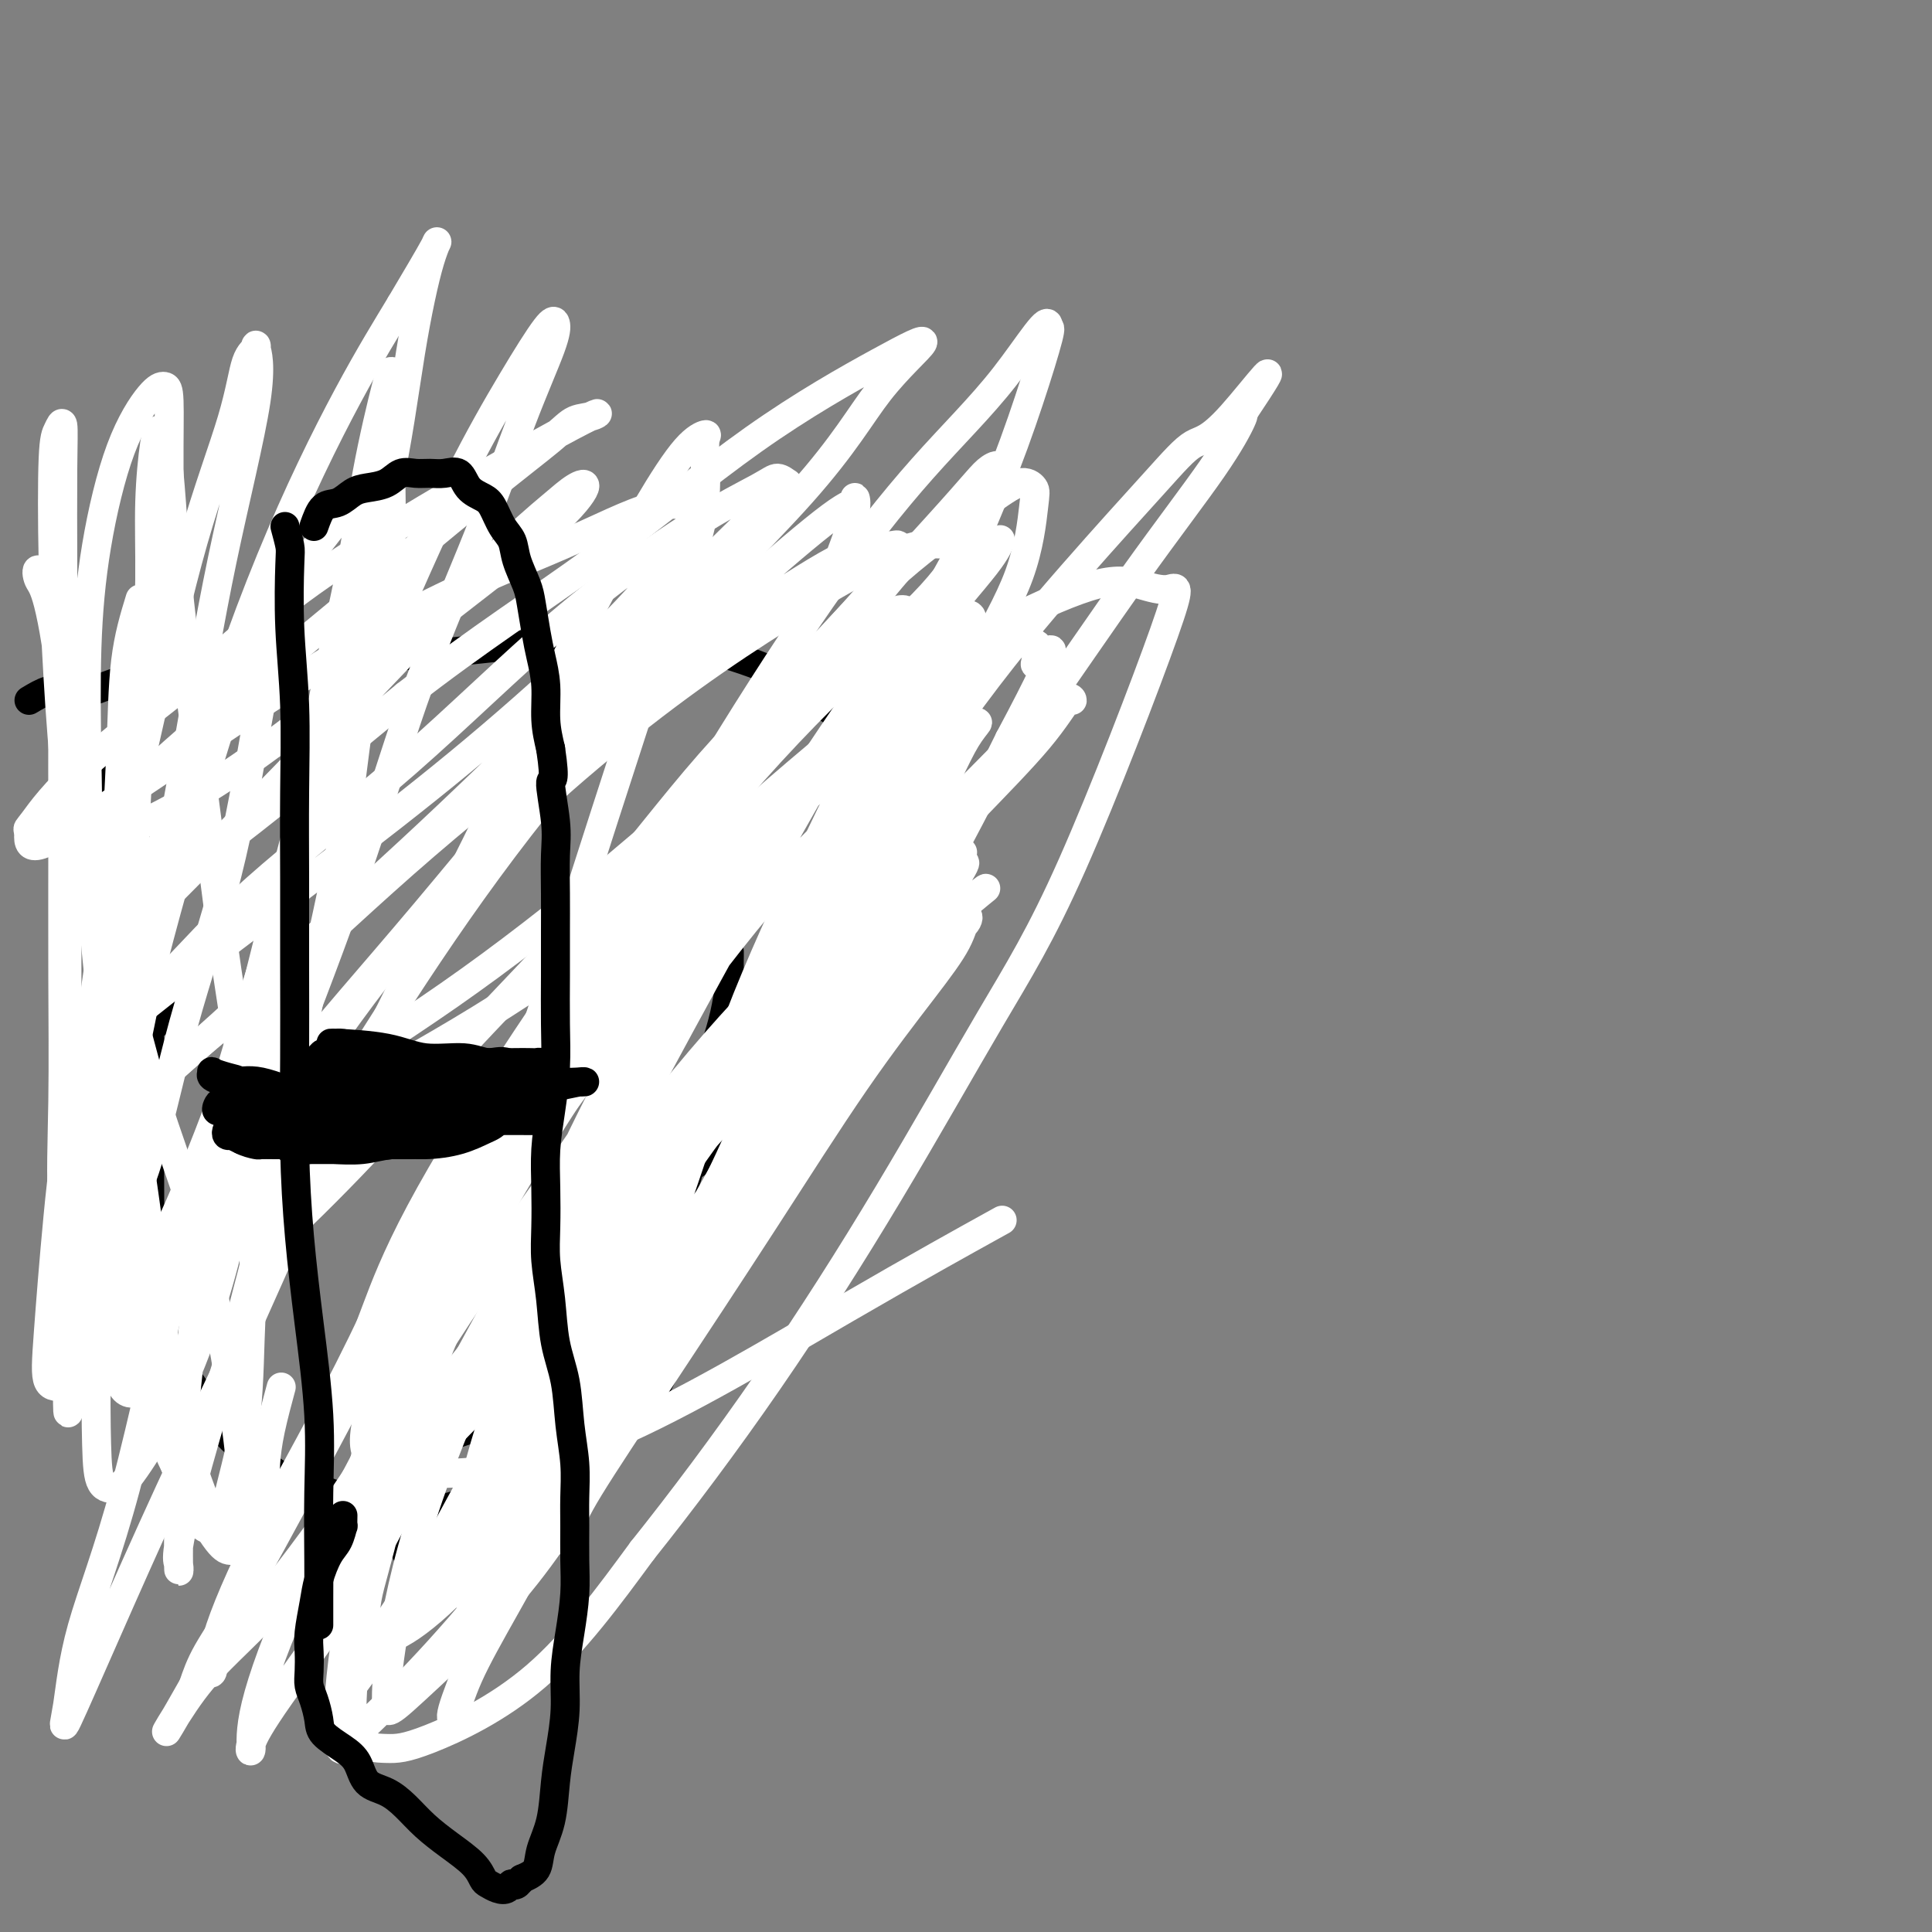 <svg viewBox='0 0 400 400' version='1.1' xmlns='http://www.w3.org/2000/svg' xmlns:xlink='http://www.w3.org/1999/xlink'><rect x="0" y="0" width="400" height="400" fill="#808080" stroke="none"/><g fill='none' stroke='#000000' stroke-width='6' stroke-linecap='round' stroke-linejoin='round'><path d='M35,210c-1.691,1.204 -3.381,2.408 -4,3c-0.619,0.592 -0.166,0.571 0,2c0.166,1.429 0.045,4.307 0,7c-0.045,2.693 -0.013,5.199 0,8c0.013,2.801 0.009,5.895 0,9c-0.009,3.105 -0.022,6.219 0,9c0.022,2.781 0.081,5.228 0,8c-0.081,2.772 -0.301,5.868 0,9c0.301,3.132 1.121,6.301 2,9c0.879,2.699 1.815,4.927 3,7c1.185,2.073 2.619,3.991 4,6c1.381,2.009 2.710,4.110 4,6c1.290,1.890 2.541,3.570 4,5c1.459,1.430 3.128,2.612 5,4c1.872,1.388 3.949,2.984 6,4c2.051,1.016 4.076,1.452 6,2c1.924,0.548 3.748,1.206 6,2c2.252,0.794 4.932,1.723 7,2c2.068,0.277 3.524,-0.096 6,0c2.476,0.096 5.971,0.663 9,0c3.029,-0.663 5.593,-2.556 8,-4c2.407,-1.444 4.656,-2.441 7,-4c2.344,-1.559 4.784,-3.682 7,-6c2.216,-2.318 4.210,-4.831 6,-7c1.790,-2.169 3.377,-3.994 5,-7c1.623,-3.006 3.283,-7.194 5,-11c1.717,-3.806 3.491,-7.230 5,-11c1.509,-3.770 2.755,-7.885 4,-12'/><path d='M140,250c2.657,-6.838 2.298,-6.931 3,-9c0.702,-2.069 2.465,-6.112 3,-9c0.535,-2.888 -0.158,-4.621 0,-7c0.158,-2.379 1.167,-5.404 2,-8c0.833,-2.596 1.491,-4.762 2,-7c0.509,-2.238 0.868,-4.547 1,-6c0.132,-1.453 0.035,-2.049 0,-3c-0.035,-0.951 -0.009,-2.256 0,-3c0.009,-0.744 0.003,-0.927 0,-1c-0.003,-0.073 -0.001,-0.037 0,0'/><path d='M28,217c-2.121,-0.699 -4.243,-1.398 -5,-2c-0.757,-0.602 -0.150,-1.108 0,-2c0.150,-0.892 -0.156,-2.170 0,-3c0.156,-0.830 0.774,-1.211 1,-2c0.226,-0.789 0.061,-1.985 0,-3c-0.061,-1.015 -0.016,-1.848 0,-3c0.016,-1.152 0.004,-2.623 0,-4c-0.004,-1.377 -0.001,-2.659 0,-4c0.001,-1.341 0.001,-2.742 0,-5c-0.001,-2.258 -0.001,-5.374 0,-8c0.001,-2.626 0.003,-4.761 0,-7c-0.003,-2.239 -0.011,-4.583 0,-7c0.011,-2.417 0.042,-4.906 0,-7c-0.042,-2.094 -0.156,-3.794 0,-5c0.156,-1.206 0.581,-1.917 1,-3c0.419,-1.083 0.830,-2.539 1,-3c0.170,-0.461 0.097,0.072 0,0c-0.097,-0.072 -0.218,-0.750 0,-1c0.218,-0.250 0.777,-0.071 1,0c0.223,0.071 0.112,0.036 0,0'/><path d='M6,145c1.422,-0.847 2.845,-1.694 4,-2c1.155,-0.306 2.043,-0.072 3,0c0.957,0.072 1.982,-0.019 3,0c1.018,0.019 2.027,0.149 3,0c0.973,-0.149 1.908,-0.576 3,-1c1.092,-0.424 2.340,-0.846 3,-1c0.660,-0.154 0.732,-0.041 1,0c0.268,0.041 0.732,0.011 1,0c0.268,-0.011 0.339,-0.002 1,0c0.661,0.002 1.912,-0.002 3,0c1.088,0.002 2.013,0.009 4,0c1.987,-0.009 5.037,-0.033 8,0c2.963,0.033 5.840,0.125 9,0c3.160,-0.125 6.604,-0.467 10,-1c3.396,-0.533 6.745,-1.257 10,-2c3.255,-0.743 6.418,-1.505 10,-2c3.582,-0.495 7.584,-0.722 11,-1c3.416,-0.278 6.246,-0.608 10,-1c3.754,-0.392 8.433,-0.846 12,-1c3.567,-0.154 6.022,-0.008 9,0c2.978,0.008 6.480,-0.122 10,0c3.520,0.122 7.057,0.497 10,1c2.943,0.503 5.292,1.136 8,2c2.708,0.864 5.774,1.961 8,3c2.226,1.039 3.613,2.019 5,3'/><path d='M165,142c3.994,1.818 3.477,2.363 4,3c0.523,0.637 2.084,1.366 3,2c0.916,0.634 1.187,1.172 2,2c0.813,0.828 2.169,1.944 3,3c0.831,1.056 1.138,2.050 2,3c0.862,0.950 2.281,1.857 3,3c0.719,1.143 0.740,2.524 1,4c0.260,1.476 0.759,3.047 1,5c0.241,1.953 0.223,4.289 0,7c-0.223,2.711 -0.653,5.798 -2,10c-1.347,4.202 -3.612,9.520 -6,14c-2.388,4.480 -4.897,8.123 -7,12c-2.103,3.877 -3.798,7.988 -6,11c-2.202,3.012 -4.909,4.925 -7,7c-2.091,2.075 -3.564,4.313 -5,6c-1.436,1.687 -2.833,2.824 -4,4c-1.167,1.176 -2.102,2.391 -3,3c-0.898,0.609 -1.758,0.610 -2,1c-0.242,0.390 0.133,1.167 0,2c-0.133,0.833 -0.775,1.721 -1,2c-0.225,0.279 -0.035,-0.050 0,0c0.035,0.050 -0.085,0.481 0,1c0.085,0.519 0.377,1.127 0,2c-0.377,0.873 -1.421,2.012 -2,3c-0.579,0.988 -0.691,1.826 -1,3c-0.309,1.174 -0.815,2.684 -1,4c-0.185,1.316 -0.050,2.438 0,4c0.050,1.562 0.013,3.563 0,5c-0.013,1.437 -0.004,2.310 0,3c0.004,0.690 0.001,1.197 0,2c-0.001,0.803 -0.001,1.901 0,3'/><path d='M137,276c0.000,2.991 0.000,1.967 0,2c-0.000,0.033 -0.000,1.123 0,2c0.000,0.877 0.001,1.539 0,2c-0.001,0.461 -0.003,0.719 0,1c0.003,0.281 0.012,0.586 0,1c-0.012,0.414 -0.045,0.938 0,1c0.045,0.062 0.166,-0.338 0,0c-0.166,0.338 -0.621,1.415 -1,2c-0.379,0.585 -0.681,0.678 -1,1c-0.319,0.322 -0.653,0.874 -1,1c-0.347,0.126 -0.707,-0.173 -1,0c-0.293,0.173 -0.518,0.820 -1,1c-0.482,0.180 -1.220,-0.105 -2,0c-0.780,0.105 -1.601,0.602 -2,1c-0.399,0.398 -0.374,0.698 -1,1c-0.626,0.302 -1.902,0.607 -3,1c-1.098,0.393 -2.017,0.876 -3,1c-0.983,0.124 -2.030,-0.110 -3,0c-0.970,0.110 -1.863,0.565 -3,1c-1.137,0.435 -2.517,0.848 -4,1c-1.483,0.152 -3.070,0.041 -4,0c-0.930,-0.041 -1.203,-0.012 -2,0c-0.797,0.012 -2.119,0.007 -3,0c-0.881,-0.007 -1.320,-0.016 -2,0c-0.680,0.016 -1.600,0.056 -2,0c-0.400,-0.056 -0.278,-0.207 -1,0c-0.722,0.207 -2.287,0.774 -3,1c-0.713,0.226 -0.572,0.112 -1,0c-0.428,-0.112 -1.423,-0.223 -2,0c-0.577,0.223 -0.736,0.778 -1,1c-0.264,0.222 -0.632,0.111 -1,0'/><path d='M89,298c-7.188,1.571 -2.657,0.999 -1,1c1.657,0.001 0.440,0.574 0,1c-0.440,0.426 -0.102,0.705 0,1c0.102,0.295 -0.032,0.604 0,1c0.032,0.396 0.229,0.877 0,1c-0.229,0.123 -0.884,-0.114 -1,0c-0.116,0.114 0.309,0.577 0,1c-0.309,0.423 -1.351,0.804 -2,3c-0.649,2.196 -0.906,6.207 -1,9c-0.094,2.793 -0.027,4.370 0,5c0.027,0.630 0.013,0.315 0,0'/></g>
<g fill='none' stroke='#FFFFFF' stroke-width='6' stroke-linecap='round' stroke-linejoin='round'><path d='M29,124c-1.186,3.877 -2.371,7.753 -3,13c-0.629,5.247 -0.701,11.864 -1,19c-0.299,7.136 -0.824,14.789 -1,24c-0.176,9.211 -0.004,19.978 0,30c0.004,10.022 -0.159,19.300 0,28c0.159,8.700 0.639,16.823 2,24c1.361,7.177 3.601,13.407 5,19c1.399,5.593 1.957,10.547 3,15c1.043,4.453 2.571,8.403 4,12c1.429,3.597 2.758,6.839 4,8c1.242,1.161 2.398,0.240 3,0c0.602,-0.240 0.649,0.201 1,-1c0.351,-1.201 1.004,-4.043 2,-8c0.996,-3.957 2.335,-9.027 3,-15c0.665,-5.973 0.655,-12.847 1,-20c0.345,-7.153 1.046,-14.583 1,-22c-0.046,-7.417 -0.838,-14.820 -2,-23c-1.162,-8.180 -2.692,-17.137 -4,-26c-1.308,-8.863 -2.392,-17.631 -4,-30c-1.608,-12.369 -3.740,-28.338 -5,-39c-1.260,-10.662 -1.647,-16.017 -2,-21c-0.353,-4.983 -0.673,-9.593 -1,-13c-0.327,-3.407 -0.662,-5.611 -1,-7c-0.338,-1.389 -0.681,-1.963 -1,-2c-0.319,-0.037 -0.615,0.463 -1,3c-0.385,2.537 -0.860,7.111 -1,12c-0.140,4.889 0.055,10.094 0,16c-0.055,5.906 -0.361,12.513 -1,21c-0.639,8.487 -1.611,18.853 -2,30c-0.389,11.147 -0.194,23.073 0,35'/><path d='M28,206c-1.123,23.016 -0.930,23.056 0,29c0.930,5.944 2.597,17.793 4,28c1.403,10.207 2.541,18.773 4,26c1.459,7.227 3.238,13.116 5,18c1.762,4.884 3.508,8.764 5,11c1.492,2.236 2.729,2.827 4,3c1.271,0.173 2.575,-0.074 3,0c0.425,0.074 -0.030,0.469 0,0c0.030,-0.469 0.546,-1.800 1,-3c0.454,-1.200 0.847,-2.267 1,-4c0.153,-1.733 0.066,-4.133 0,-6c-0.066,-1.867 -0.110,-3.201 0,-5c0.110,-1.799 0.376,-4.061 1,-7c0.624,-2.939 1.607,-6.554 2,-8c0.393,-1.446 0.197,-0.723 0,0'/><path d='M11,122c-1.229,-1.875 -2.458,-3.750 -3,-4c-0.542,-0.250 -0.395,1.125 0,2c0.395,0.875 1.040,1.248 2,5c0.960,3.752 2.235,10.881 3,20c0.765,9.119 1.021,20.228 1,32c-0.021,11.772 -0.318,24.205 0,36c0.318,11.795 1.250,22.950 3,33c1.750,10.050 4.317,18.994 7,27c2.683,8.006 5.483,15.073 8,21c2.517,5.927 4.751,10.715 7,15c2.249,4.285 4.511,8.069 6,10c1.489,1.931 2.204,2.010 3,2c0.796,-0.010 1.672,-0.109 2,0c0.328,0.109 0.108,0.427 0,-1c-0.108,-1.427 -0.104,-4.600 0,-7c0.104,-2.400 0.308,-4.028 0,-8c-0.308,-3.972 -1.129,-10.287 -2,-16c-0.871,-5.713 -1.794,-10.823 -3,-17c-1.206,-6.177 -2.697,-13.419 -5,-21c-2.303,-7.581 -5.419,-15.499 -8,-24c-2.581,-8.501 -4.629,-17.584 -7,-25c-2.371,-7.416 -5.067,-13.167 -7,-19c-1.933,-5.833 -3.104,-11.750 -4,-19c-0.896,-7.250 -1.518,-15.832 -2,-24c-0.482,-8.168 -0.823,-15.922 -1,-24c-0.177,-8.078 -0.191,-16.479 0,-21c0.191,-4.521 0.587,-5.160 1,-6c0.413,-0.840 0.842,-1.880 1,-1c0.158,0.880 0.045,3.680 0,9c-0.045,5.320 -0.023,13.160 0,21'/><path d='M13,118c0.154,9.282 0.039,17.988 0,27c-0.039,9.012 -0.002,18.330 0,28c0.002,9.670 -0.030,19.690 0,29c0.030,9.310 0.123,17.908 0,26c-0.123,8.092 -0.462,15.678 0,22c0.462,6.322 1.725,11.381 3,16c1.275,4.619 2.562,8.797 4,12c1.438,3.203 3.027,5.431 4,7c0.973,1.569 1.330,2.480 2,3c0.670,0.520 1.652,0.650 2,0c0.348,-0.650 0.060,-2.079 0,-4c-0.060,-1.921 0.107,-4.334 0,-8c-0.107,-3.666 -0.487,-8.587 -1,-14c-0.513,-5.413 -1.158,-11.320 -2,-19c-0.842,-7.680 -1.882,-17.134 -3,-27c-1.118,-9.866 -2.314,-20.143 -3,-30c-0.686,-9.857 -0.861,-19.292 -1,-28c-0.139,-8.708 -0.241,-16.688 0,-24c0.241,-7.312 0.825,-13.957 2,-21c1.175,-7.043 2.942,-14.484 5,-20c2.058,-5.516 4.409,-9.106 6,-11c1.591,-1.894 2.422,-2.091 3,-2c0.578,0.091 0.902,0.471 1,3c0.098,2.529 -0.029,7.209 0,14c0.029,6.791 0.214,15.694 -1,25c-1.214,9.306 -3.828,19.016 -6,31c-2.172,11.984 -3.902,26.242 -6,40c-2.098,13.758 -4.562,27.018 -6,39c-1.438,11.982 -1.849,22.688 -2,31c-0.151,8.312 -0.043,14.232 0,18c0.043,3.768 0.022,5.384 0,7'/><path d='M14,288c-0.146,8.740 0.488,2.589 1,0c0.512,-2.589 0.901,-1.615 1,-4c0.099,-2.385 -0.091,-8.130 1,-16c1.091,-7.870 3.464,-17.866 6,-30c2.536,-12.134 5.236,-26.404 8,-41c2.764,-14.596 5.594,-29.516 8,-43c2.406,-13.484 4.390,-25.532 7,-38c2.610,-12.468 5.847,-25.355 7,-33c1.153,-7.645 0.223,-10.046 0,-11c-0.223,-0.954 0.262,-0.461 0,0c-0.262,0.461 -1.269,0.890 -2,3c-0.731,2.110 -1.184,5.902 -3,12c-1.816,6.098 -4.994,14.501 -8,25c-3.006,10.499 -5.840,23.093 -9,37c-3.160,13.907 -6.645,29.128 -9,42c-2.355,12.872 -3.580,23.396 -4,33c-0.420,9.604 -0.034,18.287 0,25c0.034,6.713 -0.285,11.454 0,14c0.285,2.546 1.173,2.897 2,3c0.827,0.103 1.591,-0.041 2,-1c0.409,-0.959 0.461,-2.731 2,-7c1.539,-4.269 4.565,-11.034 7,-19c2.435,-7.966 4.277,-17.132 7,-27c2.723,-9.868 6.325,-20.437 9,-31c2.675,-10.563 4.424,-21.119 6,-30c1.576,-8.881 2.979,-16.087 4,-21c1.021,-4.913 1.660,-7.535 2,-9c0.340,-1.465 0.380,-1.774 0,-2c-0.380,-0.226 -1.179,-0.368 -2,1c-0.821,1.368 -1.663,4.248 -3,8c-1.337,3.752 -3.168,8.376 -5,13'/><path d='M49,141c-3.023,7.487 -5.581,16.205 -9,28c-3.419,11.795 -7.699,26.666 -11,41c-3.301,14.334 -5.621,28.129 -7,40c-1.379,11.871 -1.815,21.817 -2,30c-0.185,8.183 -0.119,14.603 0,19c0.119,4.397 0.291,6.773 1,8c0.709,1.227 1.954,1.307 3,1c1.046,-0.307 1.893,-0.999 4,-4c2.107,-3.001 5.474,-8.311 9,-16c3.526,-7.689 7.209,-17.757 10,-29c2.791,-11.243 4.689,-23.662 7,-36c2.311,-12.338 5.036,-24.595 7,-37c1.964,-12.405 3.167,-24.956 5,-36c1.833,-11.044 4.294,-20.579 6,-29c1.706,-8.421 2.655,-15.728 4,-23c1.345,-7.272 3.086,-14.508 4,-18c0.914,-3.492 1.000,-3.238 1,-3c-0.000,0.238 -0.088,0.461 0,2c0.088,1.539 0.350,4.393 0,9c-0.350,4.607 -1.314,10.967 -3,19c-1.686,8.033 -4.094,17.740 -7,29c-2.906,11.260 -6.309,24.073 -10,38c-3.691,13.927 -7.669,28.967 -11,44c-3.331,15.033 -6.016,30.060 -8,43c-1.984,12.940 -3.266,23.793 -4,33c-0.734,9.207 -0.920,16.768 -1,22c-0.080,5.232 -0.055,8.137 0,9c0.055,0.863 0.138,-0.315 0,-1c-0.138,-0.685 -0.499,-0.877 0,-4c0.499,-3.123 1.857,-9.178 4,-17c2.143,-7.822 5.072,-17.411 8,-27'/><path d='M49,276c3.345,-13.037 5.709,-21.130 8,-32c2.291,-10.870 4.509,-24.516 7,-37c2.491,-12.484 5.256,-23.805 7,-34c1.744,-10.195 2.469,-19.263 4,-28c1.531,-8.737 3.868,-17.141 5,-24c1.132,-6.859 1.058,-12.173 1,-16c-0.058,-3.827 -0.099,-6.169 0,-8c0.099,-1.831 0.340,-3.152 0,-4c-0.340,-0.848 -1.259,-1.221 -2,0c-0.741,1.221 -1.304,4.038 -4,8c-2.696,3.962 -7.527,9.071 -13,17c-5.473,7.929 -11.589,18.680 -17,30c-5.411,11.320 -10.118,23.209 -15,36c-4.882,12.791 -9.940,26.485 -13,38c-3.060,11.515 -4.124,20.851 -5,30c-0.876,9.149 -1.566,18.112 -2,24c-0.434,5.888 -0.614,8.701 0,10c0.614,1.299 2.022,1.085 3,1c0.978,-0.085 1.525,-0.039 4,-3c2.475,-2.961 6.878,-8.928 11,-16c4.122,-7.072 7.964,-15.251 12,-25c4.036,-9.749 8.266,-21.070 12,-33c3.734,-11.930 6.971,-24.470 10,-37c3.029,-12.530 5.850,-25.051 9,-37c3.150,-11.949 6.629,-23.326 9,-34c2.371,-10.674 3.636,-20.645 5,-29c1.364,-8.355 2.829,-15.096 4,-19c1.171,-3.904 2.049,-4.973 1,-3c-1.049,1.973 -4.024,6.986 -7,12'/><path d='M83,63c-2.824,4.685 -6.383,10.398 -11,19c-4.617,8.602 -10.291,20.091 -16,34c-5.709,13.909 -11.454,30.236 -16,47c-4.546,16.764 -7.894,33.966 -11,49c-3.106,15.034 -5.970,27.902 -7,38c-1.030,10.098 -0.225,17.427 0,23c0.225,5.573 -0.130,9.390 0,11c0.130,1.610 0.747,1.013 2,0c1.253,-1.013 3.144,-2.443 7,-8c3.856,-5.557 9.676,-15.240 15,-26c5.324,-10.760 10.151,-22.597 15,-35c4.849,-12.403 9.720,-25.370 14,-38c4.280,-12.630 7.971,-24.921 12,-36c4.029,-11.079 8.397,-20.944 12,-30c3.603,-9.056 6.439,-17.303 9,-24c2.561,-6.697 4.845,-11.844 6,-15c1.155,-3.156 1.181,-4.321 1,-5c-0.181,-0.679 -0.568,-0.873 -2,1c-1.432,1.873 -3.908,5.814 -7,11c-3.092,5.186 -6.802,11.616 -11,20c-4.198,8.384 -8.886,18.720 -15,33c-6.114,14.280 -13.655,32.502 -21,54c-7.345,21.498 -14.495,46.270 -20,68c-5.505,21.730 -9.363,40.418 -13,54c-3.637,13.582 -7.051,22.059 -9,29c-1.949,6.941 -2.434,12.346 -3,16c-0.566,3.654 -1.214,5.557 0,3c1.214,-2.557 4.288,-9.573 8,-18c3.712,-8.427 8.060,-18.265 13,-29c4.940,-10.735 10.470,-22.368 16,-34'/><path d='M51,275c8.350,-18.547 10.725,-24.415 15,-34c4.275,-9.585 10.451,-22.887 16,-34c5.549,-11.113 10.472,-20.038 15,-29c4.528,-8.962 8.660,-17.960 13,-27c4.340,-9.040 8.886,-18.120 13,-26c4.114,-7.880 7.795,-14.560 11,-20c3.205,-5.440 5.932,-9.639 8,-12c2.068,-2.361 3.476,-2.884 4,-3c0.524,-0.116 0.164,0.174 0,1c-0.164,0.826 -0.133,2.188 0,5c0.133,2.812 0.366,7.074 -1,13c-1.366,5.926 -4.331,13.516 -7,21c-2.669,7.484 -5.041,14.862 -8,24c-2.959,9.138 -6.505,20.034 -10,31c-3.495,10.966 -6.940,22.001 -10,31c-3.060,8.999 -5.734,15.964 -7,22c-1.266,6.036 -1.125,11.145 -1,15c0.125,3.855 0.234,6.458 0,9c-0.234,2.542 -0.809,5.023 0,7c0.809,1.977 3.004,3.449 5,4c1.996,0.551 3.793,0.182 6,0c2.207,-0.182 4.825,-0.176 8,-3c3.175,-2.824 6.907,-8.479 12,-16c5.093,-7.521 11.546,-16.908 17,-27c5.454,-10.092 9.907,-20.888 15,-32c5.093,-11.112 10.826,-22.540 16,-34c5.174,-11.460 9.790,-22.952 14,-33c4.210,-10.048 8.015,-18.652 11,-26c2.985,-7.348 5.150,-13.440 7,-19c1.850,-5.560 3.386,-10.589 4,-13c0.614,-2.411 0.307,-2.206 0,-2'/><path d='M217,68c0.440,-3.840 -3.961,3.560 -9,10c-5.039,6.440 -10.715,11.920 -17,19c-6.285,7.080 -13.180,15.758 -21,27c-7.820,11.242 -16.565,25.046 -25,39c-8.435,13.954 -16.558,28.057 -24,43c-7.442,14.943 -14.201,30.726 -20,44c-5.799,13.274 -10.638,24.039 -14,35c-3.362,10.961 -5.247,22.118 -7,30c-1.753,7.882 -3.376,12.490 -4,16c-0.624,3.510 -0.250,5.923 0,7c0.250,1.077 0.376,0.819 1,1c0.624,0.181 1.744,0.800 4,0c2.256,-0.800 5.646,-3.020 10,-7c4.354,-3.980 9.670,-9.722 15,-16c5.330,-6.278 10.673,-13.092 16,-22c5.327,-8.908 10.639,-19.908 16,-30c5.361,-10.092 10.770,-19.275 16,-29c5.230,-9.725 10.281,-19.992 15,-29c4.719,-9.008 9.105,-16.757 13,-24c3.895,-7.243 7.300,-13.981 9,-19c1.700,-5.019 1.697,-8.321 2,-10c0.303,-1.679 0.913,-1.735 0,-2c-0.913,-0.265 -3.348,-0.738 -6,0c-2.652,0.738 -5.521,2.688 -10,6c-4.479,3.312 -10.569,7.985 -19,16c-8.431,8.015 -19.204,19.374 -30,32c-10.796,12.626 -21.617,26.521 -31,41c-9.383,14.479 -17.330,29.541 -25,44c-7.670,14.459 -15.065,28.316 -20,37c-4.935,8.684 -7.410,12.195 -9,15c-1.590,2.805 -2.295,4.902 -3,7'/><path d='M40,349c-9.531,16.857 -4.858,7.498 0,1c4.858,-6.498 9.903,-10.136 16,-17c6.097,-6.864 13.247,-16.956 21,-27c7.753,-10.044 16.110,-20.041 24,-30c7.890,-9.959 15.313,-19.882 23,-30c7.687,-10.118 15.639,-20.433 24,-30c8.361,-9.567 17.130,-18.387 25,-26c7.870,-7.613 14.840,-14.021 21,-20c6.160,-5.979 11.509,-11.531 16,-16c4.491,-4.469 8.123,-7.855 10,-9c1.877,-1.145 1.999,-0.048 2,0c0.001,0.048 -0.117,-0.951 -1,0c-0.883,0.951 -2.529,3.853 -6,8c-3.471,4.147 -8.768,9.541 -15,16c-6.232,6.459 -13.400,13.984 -21,23c-7.600,9.016 -15.631,19.525 -24,31c-8.369,11.475 -17.076,23.918 -25,35c-7.924,11.082 -15.065,20.803 -21,30c-5.935,9.197 -10.663,17.868 -14,24c-3.337,6.132 -5.283,9.723 -7,13c-1.717,3.277 -3.204,6.240 -4,8c-0.796,1.760 -0.901,2.316 0,1c0.901,-1.316 2.808,-4.506 7,-9c4.192,-4.494 10.668,-10.294 17,-17c6.332,-6.706 12.520,-14.319 19,-23c6.480,-8.681 13.252,-18.430 20,-28c6.748,-9.570 13.471,-18.961 19,-27c5.529,-8.039 9.866,-14.725 14,-21c4.134,-6.275 8.067,-12.137 12,-18'/><path d='M192,191c11.357,-16.856 7.249,-11.996 6,-11c-1.249,0.996 0.362,-1.873 1,-3c0.638,-1.127 0.304,-0.514 -1,0c-1.304,0.514 -3.578,0.928 -7,3c-3.422,2.072 -7.992,5.803 -15,13c-7.008,7.197 -16.453,17.860 -28,31c-11.547,13.140 -25.196,28.756 -36,43c-10.804,14.244 -18.764,27.116 -25,37c-6.236,9.884 -10.747,16.781 -14,21c-3.253,4.219 -5.249,5.762 -6,6c-0.751,0.238 -0.256,-0.828 0,-1c0.256,-0.172 0.275,0.550 2,-2c1.725,-2.550 5.156,-8.374 10,-15c4.844,-6.626 11.100,-14.055 18,-22c6.900,-7.945 14.443,-16.406 22,-25c7.557,-8.594 15.128,-17.323 22,-25c6.872,-7.677 13.045,-14.303 19,-20c5.955,-5.697 11.692,-10.464 17,-15c5.308,-4.536 10.187,-8.841 14,-12c3.813,-3.159 6.561,-5.173 9,-7c2.439,-1.827 4.570,-3.469 4,-3c-0.570,0.469 -3.840,3.048 -7,6c-3.160,2.952 -6.209,6.275 -11,12c-4.791,5.725 -11.324,13.850 -20,24c-8.676,10.150 -19.496,22.325 -30,35c-10.504,12.675 -20.692,25.851 -29,37c-8.308,11.149 -14.737,20.271 -19,27c-4.263,6.729 -6.361,11.065 -8,14c-1.639,2.935 -2.820,4.467 -4,6'/><path d='M76,345c-9.240,12.705 -2.340,2.469 1,-3c3.340,-5.469 3.119,-6.170 6,-10c2.881,-3.830 8.862,-10.788 15,-18c6.138,-7.212 12.431,-14.679 19,-23c6.569,-8.321 13.414,-17.495 20,-26c6.586,-8.505 12.914,-16.341 19,-24c6.086,-7.659 11.929,-15.141 17,-21c5.071,-5.859 9.370,-10.093 13,-14c3.630,-3.907 6.592,-7.485 9,-10c2.408,-2.515 4.261,-3.967 5,-5c0.739,-1.033 0.365,-1.649 0,-1c-0.365,0.649 -0.722,2.562 -2,5c-1.278,2.438 -3.476,5.400 -7,10c-3.524,4.600 -8.373,10.838 -14,19c-5.627,8.162 -12.034,18.249 -19,29c-6.966,10.751 -14.493,22.168 -21,32c-6.507,9.832 -11.994,18.081 -15,23c-3.006,4.919 -3.529,6.508 -4,8c-0.471,1.492 -0.888,2.887 -1,3c-0.112,0.113 0.082,-1.056 0,-2c-0.082,-0.944 -0.439,-1.661 0,-3c0.439,-1.339 1.675,-3.298 3,-6c1.325,-2.702 2.740,-6.146 5,-10c2.260,-3.854 5.365,-8.118 9,-14c3.635,-5.882 7.799,-13.381 12,-20c4.201,-6.619 8.439,-12.359 12,-18c3.561,-5.641 6.446,-11.183 9,-16c2.554,-4.817 4.777,-8.908 7,-13'/><path d='M174,217c8.730,-14.545 6.056,-10.406 6,-11c-0.056,-0.594 2.508,-5.921 4,-9c1.492,-3.079 1.914,-3.910 2,-5c0.086,-1.090 -0.164,-2.440 0,-4c0.164,-1.560 0.741,-3.332 1,-4c0.259,-0.668 0.199,-0.233 0,0c-0.199,0.233 -0.536,0.264 -1,0c-0.464,-0.264 -1.055,-0.823 -2,0c-0.945,0.823 -2.246,3.028 -4,5c-1.754,1.972 -3.963,3.710 -7,7c-3.037,3.290 -6.901,8.131 -13,16c-6.099,7.869 -14.433,18.766 -21,29c-6.567,10.234 -11.369,19.804 -15,27c-3.631,7.196 -6.093,12.018 -8,16c-1.907,3.982 -3.260,7.124 -4,10c-0.740,2.876 -0.866,5.485 -1,7c-0.134,1.515 -0.277,1.935 0,2c0.277,0.065 0.974,-0.227 2,-1c1.026,-0.773 2.382,-2.028 4,-4c1.618,-1.972 3.499,-4.662 7,-9c3.501,-4.338 8.624,-10.323 15,-20c6.376,-9.677 14.007,-23.046 22,-37c7.993,-13.954 16.349,-28.492 25,-42c8.651,-13.508 17.597,-25.984 26,-38c8.403,-12.016 16.263,-23.571 23,-33c6.737,-9.429 12.352,-16.731 16,-22c3.648,-5.269 5.328,-8.505 6,-10c0.672,-1.495 0.336,-1.247 0,-1'/><path d='M257,86c10.939,-16.381 2.787,-5.334 -2,0c-4.787,5.334 -6.209,4.955 -8,6c-1.791,1.045 -3.949,3.515 -8,8c-4.051,4.485 -9.993,10.985 -17,19c-7.007,8.015 -15.079,17.546 -24,30c-8.921,12.454 -18.692,27.833 -28,43c-9.308,15.167 -18.155,30.123 -26,45c-7.845,14.877 -14.688,29.676 -21,43c-6.312,13.324 -12.092,25.172 -16,35c-3.908,9.828 -5.945,17.635 -8,24c-2.055,6.365 -4.129,11.287 -5,14c-0.871,2.713 -0.540,3.218 0,2c0.540,-1.218 1.287,-4.159 3,-8c1.713,-3.841 4.390,-8.581 8,-15c3.610,-6.419 8.154,-14.516 12,-23c3.846,-8.484 6.996,-17.355 11,-28c4.004,-10.645 8.863,-23.066 13,-35c4.137,-11.934 7.552,-23.382 12,-35c4.448,-11.618 9.929,-23.404 15,-34c5.071,-10.596 9.731,-20.000 14,-29c4.269,-9.000 8.146,-17.597 12,-25c3.854,-7.403 7.684,-13.613 10,-18c2.316,-4.387 3.119,-6.952 3,-8c-0.119,-1.048 -1.161,-0.578 -2,0c-0.839,0.578 -1.477,1.264 -3,3c-1.523,1.736 -3.933,4.523 -8,9c-4.067,4.477 -9.791,10.643 -17,20c-7.209,9.357 -15.902,21.904 -26,37c-10.098,15.096 -21.599,32.742 -31,50c-9.401,17.258 -16.700,34.129 -24,51'/><path d='M96,267c-6.892,15.786 -12.123,29.749 -16,41c-3.877,11.251 -6.402,19.788 -8,29c-1.598,9.212 -2.270,19.097 -2,23c0.270,3.903 1.482,1.824 3,0c1.518,-1.824 3.344,-3.391 7,-7c3.656,-3.609 9.143,-9.259 15,-16c5.857,-6.741 12.082,-14.573 18,-24c5.918,-9.427 11.527,-20.449 18,-33c6.473,-12.551 13.811,-26.632 20,-40c6.189,-13.368 11.231,-26.022 17,-38c5.769,-11.978 12.266,-23.278 18,-34c5.734,-10.722 10.707,-20.865 15,-29c4.293,-8.135 7.908,-14.261 10,-20c2.092,-5.739 2.663,-11.090 3,-14c0.337,-2.910 0.442,-3.377 0,-4c-0.442,-0.623 -1.429,-1.400 -3,-1c-1.571,0.400 -3.724,1.977 -8,5c-4.276,3.023 -10.675,7.492 -17,13c-6.325,5.508 -12.577,12.055 -20,21c-7.423,8.945 -16.016,20.289 -25,34c-8.984,13.711 -18.358,29.790 -26,45c-7.642,15.210 -13.551,29.550 -19,43c-5.449,13.450 -10.437,26.010 -14,38c-3.563,11.990 -5.702,23.409 -7,32c-1.298,8.591 -1.754,14.354 -2,19c-0.246,4.646 -0.281,8.176 1,10c1.281,1.824 3.880,1.943 6,2c2.120,0.057 3.763,0.054 9,-2c5.237,-2.054 14.068,-6.158 22,-13c7.932,-6.842 14.966,-16.421 22,-26'/><path d='M133,321c8.064,-10.082 17.224,-22.287 26,-35c8.776,-12.713 17.168,-25.934 25,-39c7.832,-13.066 15.104,-25.976 21,-36c5.896,-10.024 10.415,-17.160 17,-32c6.585,-14.840 15.237,-37.382 19,-48c3.763,-10.618 2.639,-9.310 1,-9c-1.639,0.310 -3.793,-0.376 -6,-1c-2.207,-0.624 -4.466,-1.184 -9,0c-4.534,1.184 -11.342,4.112 -19,8c-7.658,3.888 -16.166,8.737 -25,16c-8.834,7.263 -17.994,16.940 -28,28c-10.006,11.060 -20.857,23.504 -30,36c-9.143,12.496 -16.576,25.046 -23,36c-6.424,10.954 -11.839,20.313 -16,29c-4.161,8.687 -7.068,16.701 -9,23c-1.932,6.299 -2.888,10.883 -3,13c-0.112,2.117 0.622,1.768 1,2c0.378,0.232 0.402,1.046 2,0c1.598,-1.046 4.772,-3.951 10,-9c5.228,-5.049 12.512,-12.242 20,-21c7.488,-8.758 15.180,-19.082 23,-31c7.820,-11.918 15.767,-25.430 23,-38c7.233,-12.570 13.750,-24.198 20,-35c6.250,-10.802 12.231,-20.779 17,-29c4.769,-8.221 8.325,-14.687 10,-18c1.675,-3.313 1.468,-3.473 0,-4c-1.468,-0.527 -4.198,-1.420 -8,0c-3.802,1.420 -8.678,5.151 -16,12c-7.322,6.849 -17.092,16.814 -29,31c-11.908,14.186 -25.954,32.593 -40,51'/><path d='M107,221c-16.868,23.634 -24.539,41.718 -32,57c-7.461,15.282 -14.713,27.762 -20,38c-5.287,10.238 -8.609,18.236 -10,23c-1.391,4.764 -0.851,6.296 -1,7c-0.149,0.704 -0.986,0.580 0,-1c0.986,-1.580 3.796,-4.618 9,-11c5.204,-6.382 12.804,-16.110 20,-27c7.196,-10.890 13.989,-22.943 22,-35c8.011,-12.057 17.239,-24.119 26,-37c8.761,-12.881 17.055,-26.583 25,-39c7.945,-12.417 15.542,-23.549 23,-34c7.458,-10.451 14.777,-20.219 21,-28c6.223,-7.781 11.349,-13.574 14,-17c2.651,-3.426 2.828,-4.483 3,-5c0.172,-0.517 0.340,-0.492 -1,1c-1.340,1.492 -4.187,4.453 -8,8c-3.813,3.547 -8.591,7.682 -15,16c-6.409,8.318 -14.449,20.820 -24,35c-9.551,14.180 -20.612,30.040 -30,47c-9.388,16.960 -17.104,35.021 -24,51c-6.896,15.979 -12.972,29.878 -17,42c-4.028,12.122 -6.008,22.468 -7,29c-0.992,6.532 -0.996,9.250 -1,11c-0.004,1.750 -0.009,2.534 1,2c1.009,-0.534 3.032,-2.384 8,-7c4.968,-4.616 12.883,-11.996 20,-21c7.117,-9.004 13.437,-19.631 21,-32c7.563,-12.369 16.367,-26.480 24,-40c7.633,-13.520 14.093,-26.448 21,-39c6.907,-12.552 14.259,-24.729 20,-35c5.741,-10.271 9.870,-18.635 14,-27'/><path d='M209,153c13.501,-25.269 7.752,-17.941 6,-16c-1.752,1.941 0.492,-1.503 0,-3c-0.492,-1.497 -3.722,-1.045 -7,0c-3.278,1.045 -6.605,2.684 -13,7c-6.395,4.316 -15.859,11.310 -25,20c-9.141,8.690 -17.960,19.077 -28,32c-10.040,12.923 -21.303,28.381 -32,46c-10.697,17.619 -20.830,37.398 -29,53c-8.170,15.602 -14.377,27.027 -19,37c-4.623,9.973 -7.664,18.493 -9,24c-1.336,5.507 -0.969,7.999 -1,9c-0.031,1.001 -0.462,0.510 0,-1c0.462,-1.510 1.817,-4.037 6,-10c4.183,-5.963 11.196,-15.360 17,-25c5.804,-9.640 10.401,-19.521 16,-30c5.599,-10.479 12.201,-21.554 18,-33c5.799,-11.446 10.796,-23.264 16,-34c5.204,-10.736 10.615,-20.392 15,-29c4.385,-8.608 7.743,-16.169 11,-22c3.257,-5.831 6.412,-9.931 7,-11c0.588,-1.069 -1.390,0.893 -3,4c-1.610,3.107 -2.854,7.359 -7,16c-4.146,8.641 -11.196,21.669 -18,36c-6.804,14.331 -13.361,29.963 -19,45c-5.639,15.037 -10.361,29.478 -13,40c-2.639,10.522 -3.196,17.123 -3,20c0.196,2.877 1.145,2.029 1,2c-0.145,-0.029 -1.385,0.761 1,-2c2.385,-2.761 8.396,-9.075 16,-20c7.604,-10.925 16.802,-26.463 26,-42'/><path d='M139,266c9.398,-16.378 19.891,-36.324 29,-53c9.109,-16.676 16.832,-30.082 22,-40c5.168,-9.918 7.779,-16.349 10,-20c2.221,-3.651 4.050,-4.521 0,-2c-4.050,2.521 -13.981,8.432 -23,16c-9.019,7.568 -17.127,16.792 -26,28c-8.873,11.208 -18.510,24.400 -27,38c-8.490,13.600 -15.831,27.609 -22,39c-6.169,11.391 -11.165,20.166 -14,26c-2.835,5.834 -3.508,8.729 -4,10c-0.492,1.271 -0.804,0.920 -1,1c-0.196,0.080 -0.275,0.593 1,-2c1.275,-2.593 3.904,-8.292 9,-16c5.096,-7.708 12.659,-17.426 20,-29c7.341,-11.574 14.459,-25.004 22,-39c7.541,-13.996 15.506,-28.556 23,-42c7.494,-13.444 14.516,-25.771 20,-35c5.484,-9.229 9.431,-15.359 10,-18c0.569,-2.641 -2.240,-1.791 -4,-1c-1.760,0.791 -2.471,1.525 -5,4c-2.529,2.475 -6.876,6.692 -14,14c-7.124,7.308 -17.025,17.708 -27,30c-9.975,12.292 -20.026,26.476 -29,40c-8.974,13.524 -16.873,26.386 -22,36c-5.127,9.614 -7.482,15.978 -9,20c-1.518,4.022 -2.200,5.702 -2,6c0.200,0.298 1.280,-0.786 2,-2c0.720,-1.214 1.078,-2.558 5,-7c3.922,-4.442 11.406,-11.984 19,-21c7.594,-9.016 15.297,-19.508 23,-30'/><path d='M125,217c11.789,-15.108 16.763,-22.876 23,-32c6.237,-9.124 13.738,-19.602 20,-27c6.262,-7.398 11.287,-11.715 15,-15c3.713,-3.285 6.115,-5.538 7,-4c0.885,1.538 0.253,6.868 0,9c-0.253,2.132 -0.126,1.066 0,0'/><path d='M174,115c1.278,-3.433 2.557,-6.867 3,-9c0.443,-2.133 0.051,-2.967 0,-3c-0.051,-0.033 0.238,0.734 0,1c-0.238,0.266 -1.004,0.032 -5,3c-3.996,2.968 -11.222,9.139 -19,16c-7.778,6.861 -16.106,14.410 -25,24c-8.894,9.590 -18.352,21.219 -27,33c-8.648,11.781 -16.486,23.714 -23,34c-6.514,10.286 -11.705,18.925 -16,26c-4.295,7.075 -7.696,12.586 -9,16c-1.304,3.414 -0.513,4.732 0,5c0.513,0.268 0.748,-0.513 1,-1c0.252,-0.487 0.522,-0.680 4,-4c3.478,-3.320 10.163,-9.766 17,-17c6.837,-7.234 13.825,-15.257 22,-24c8.175,-8.743 17.536,-18.207 26,-28c8.464,-9.793 16.031,-19.916 24,-29c7.969,-9.084 16.340,-17.129 23,-24c6.660,-6.871 11.609,-12.569 14,-16c2.391,-3.431 2.223,-4.595 2,-5c-0.223,-0.405 -0.501,-0.051 -2,0c-1.499,0.051 -4.217,-0.199 -9,2c-4.783,2.199 -11.629,6.849 -20,12c-8.371,5.151 -18.265,10.805 -30,19c-11.735,8.195 -25.311,18.933 -37,29c-11.689,10.067 -21.491,19.463 -30,27c-8.509,7.537 -15.724,13.216 -21,18c-5.276,4.784 -8.613,8.673 -11,11c-2.387,2.327 -3.825,3.094 -4,3c-0.175,-0.094 0.912,-1.047 2,-2'/><path d='M24,232c0.464,-0.561 0.625,-0.963 4,-4c3.375,-3.037 9.964,-8.707 18,-16c8.036,-7.293 17.521,-16.207 26,-24c8.479,-7.793 15.954,-14.463 31,-29c15.046,-14.537 37.663,-36.940 49,-48c11.337,-11.060 11.393,-10.775 11,-11c-0.393,-0.225 -1.234,-0.958 -2,-1c-0.766,-0.042 -1.457,0.608 -4,2c-2.543,1.392 -6.938,3.524 -14,8c-7.062,4.476 -16.791,11.294 -27,20c-10.209,8.706 -20.899,19.298 -32,29c-11.101,9.702 -22.612,18.512 -31,26c-8.388,7.488 -13.654,13.654 -18,18c-4.346,4.346 -7.773,6.873 -9,8c-1.227,1.127 -0.253,0.855 0,1c0.253,0.145 -0.216,0.708 2,-1c2.216,-1.708 7.116,-5.687 14,-11c6.884,-5.313 15.753,-11.960 25,-19c9.247,-7.040 18.872,-14.473 28,-22c9.128,-7.527 17.759,-15.147 25,-22c7.241,-6.853 13.090,-12.940 17,-18c3.910,-5.060 5.880,-9.094 7,-11c1.120,-1.906 1.391,-1.684 0,-2c-1.391,-0.316 -4.445,-1.168 -9,0c-4.555,1.168 -10.611,4.358 -19,8c-8.389,3.642 -19.110,7.735 -31,14c-11.890,6.265 -24.950,14.700 -36,22c-11.050,7.300 -20.090,13.465 -27,18c-6.910,4.535 -11.688,7.438 -14,8c-2.312,0.562 -2.156,-1.219 -2,-3'/><path d='M6,172c-0.397,-0.468 -0.389,-0.138 1,-2c1.389,-1.862 4.158,-5.918 11,-12c6.842,-6.082 17.758,-14.192 26,-21c8.242,-6.808 13.810,-12.314 27,-21c13.190,-8.686 34.001,-20.553 44,-26c9.999,-5.447 9.186,-4.474 8,-4c-1.186,0.474 -2.745,0.449 -4,1c-1.255,0.551 -2.207,1.677 -5,4c-2.793,2.323 -7.426,5.842 -15,12c-7.574,6.158 -18.087,14.954 -29,24c-10.913,9.046 -22.225,18.343 -31,26c-8.775,7.657 -15.011,13.675 -19,18c-3.989,4.325 -5.730,6.958 -6,8c-0.270,1.042 0.931,0.492 1,0c0.069,-0.492 -0.994,-0.926 3,-3c3.994,-2.074 13.044,-5.789 22,-11c8.956,-5.211 17.817,-11.917 27,-19c9.183,-7.083 18.688,-14.544 27,-21c8.312,-6.456 15.433,-11.907 20,-16c4.567,-4.093 6.581,-6.830 7,-8c0.419,-1.170 -0.757,-0.775 -2,0c-1.243,0.775 -2.552,1.930 -5,4c-2.448,2.070 -6.036,5.057 -12,11c-5.964,5.943 -14.305,14.843 -25,26c-10.695,11.157 -23.744,24.572 -32,33c-8.256,8.428 -11.718,11.869 -13,13c-1.282,1.131 -0.385,-0.047 0,-1c0.385,-0.953 0.257,-1.680 3,-4c2.743,-2.320 8.355,-6.234 17,-13c8.645,-6.766 20.322,-16.383 32,-26'/><path d='M84,144c15.251,-11.867 27.378,-19.533 39,-28c11.622,-8.467 22.741,-17.733 33,-25c10.259,-7.267 19.660,-12.535 26,-16c6.340,-3.465 9.621,-5.129 9,-4c-0.621,1.129 -5.142,5.050 -9,10c-3.858,4.950 -7.052,10.930 -16,21c-8.948,10.070 -23.650,24.230 -38,40c-14.350,15.770 -28.347,33.152 -40,47c-11.653,13.848 -20.960,24.164 -26,31c-5.040,6.836 -5.811,10.192 -6,12c-0.189,1.808 0.204,2.069 1,1c0.796,-1.069 1.994,-3.466 8,-8c6.006,-4.534 16.819,-11.205 28,-19c11.181,-7.795 22.731,-16.715 35,-27c12.269,-10.285 25.257,-21.937 36,-31c10.743,-9.063 19.240,-15.538 25,-21c5.760,-5.462 8.782,-9.910 10,-12c1.218,-2.090 0.633,-1.821 -1,-2c-1.633,-0.179 -4.313,-0.806 -8,0c-3.687,0.806 -8.382,3.046 -17,8c-8.618,4.954 -21.159,12.623 -35,23c-13.841,10.377 -28.983,23.462 -41,36c-12.017,12.538 -20.908,24.529 -27,33c-6.092,8.471 -9.384,13.424 -10,16c-0.616,2.576 1.444,2.777 2,3c0.556,0.223 -0.392,0.469 4,-2c4.392,-2.469 14.126,-7.651 25,-14c10.874,-6.349 22.889,-13.863 36,-24c13.111,-10.137 27.317,-22.896 38,-32c10.683,-9.104 17.841,-14.552 25,-20'/><path d='M190,140c10.561,-8.766 5.464,-4.681 5,-5c-0.464,-0.319 3.703,-5.042 -4,3c-7.703,8.042 -27.278,28.851 -43,46c-15.722,17.149 -27.590,30.640 -38,45c-10.410,14.360 -19.361,29.591 -25,41c-5.639,11.409 -7.964,18.998 -9,24c-1.036,5.002 -0.782,7.419 2,9c2.782,1.581 8.091,2.327 16,2c7.909,-0.327 18.419,-1.727 33,-8c14.581,-6.273 33.233,-17.420 48,-26c14.767,-8.580 25.648,-14.594 30,-17c4.352,-2.406 2.176,-1.203 0,0'/></g>
<g fill='none' stroke='#000000' stroke-width='6' stroke-linecap='round' stroke-linejoin='round'><path d='M59,109c0.415,1.533 0.829,3.066 1,4c0.171,0.934 0.098,1.270 0,4c-0.098,2.730 -0.223,7.855 0,13c0.223,5.145 0.792,10.310 1,16c0.208,5.690 0.055,11.907 0,18c-0.055,6.093 -0.012,12.064 0,18c0.012,5.936 -0.005,11.838 0,18c0.005,6.162 0.033,12.585 0,19c-0.033,6.415 -0.128,12.824 0,19c0.128,6.176 0.479,12.120 1,18c0.521,5.880 1.211,11.694 2,18c0.789,6.306 1.675,13.102 2,19c0.325,5.898 0.087,10.898 0,16c-0.087,5.102 -0.023,10.306 0,14c0.023,3.694 0.006,5.879 0,8c-0.006,2.121 -0.002,4.177 0,5c0.002,0.823 0.001,0.411 0,0'/><path d='M65,109c0.580,-1.631 1.159,-3.262 2,-4c0.841,-0.738 1.943,-0.584 3,-1c1.057,-0.416 2.068,-1.404 3,-2c0.932,-0.596 1.786,-0.801 3,-1c1.214,-0.199 2.789,-0.392 4,-1c1.211,-0.608 2.058,-1.629 3,-2c0.942,-0.371 1.981,-0.090 3,0c1.019,0.090 2.020,-0.012 3,0c0.980,0.012 1.939,0.137 3,0c1.061,-0.137 2.223,-0.535 3,0c0.777,0.535 1.168,2.005 2,3c0.832,0.995 2.106,1.517 3,2c0.894,0.483 1.409,0.926 2,2c0.591,1.074 1.257,2.777 2,4c0.743,1.223 1.561,1.964 2,3c0.439,1.036 0.499,2.365 1,4c0.501,1.635 1.445,3.576 2,5c0.555,1.424 0.722,2.333 1,4c0.278,1.667 0.666,4.093 1,6c0.334,1.907 0.615,3.295 1,5c0.385,1.705 0.873,3.728 1,6c0.127,2.272 -0.107,4.792 0,7c0.107,2.208 0.553,4.104 1,6'/><path d='M114,155c1.177,7.838 0.119,5.934 0,7c-0.119,1.066 0.700,5.103 1,8c0.300,2.897 0.080,4.656 0,7c-0.080,2.344 -0.021,5.274 0,8c0.021,2.726 0.003,5.248 0,8c-0.003,2.752 0.010,5.735 0,9c-0.010,3.265 -0.041,6.814 0,10c0.041,3.186 0.155,6.009 0,9c-0.155,2.991 -0.578,6.149 -1,9c-0.422,2.851 -0.842,5.396 -1,8c-0.158,2.604 -0.055,5.268 0,8c0.055,2.732 0.060,5.532 0,8c-0.060,2.468 -0.185,4.604 0,7c0.185,2.396 0.680,5.051 1,8c0.320,2.949 0.464,6.192 1,9c0.536,2.808 1.464,5.182 2,8c0.536,2.818 0.679,6.079 1,9c0.321,2.921 0.819,5.503 1,8c0.181,2.497 0.046,4.910 0,7c-0.046,2.090 -0.002,3.858 0,6c0.002,2.142 -0.037,4.656 0,7c0.037,2.344 0.151,4.516 0,7c-0.151,2.484 -0.565,5.280 -1,8c-0.435,2.720 -0.889,5.363 -1,8c-0.111,2.637 0.121,5.268 0,8c-0.121,2.732 -0.594,5.565 -1,8c-0.406,2.435 -0.744,4.473 -1,7c-0.256,2.527 -0.429,5.543 -1,8c-0.571,2.457 -1.538,4.354 -2,6c-0.462,1.646 -0.418,3.042 -1,4c-0.582,0.958 -1.791,1.479 -3,2'/><path d='M108,389c-1.345,2.026 -1.708,1.091 -2,1c-0.292,-0.091 -0.513,0.661 -1,1c-0.487,0.339 -1.241,0.265 -2,0c-0.759,-0.265 -1.522,-0.720 -2,-1c-0.478,-0.280 -0.672,-0.385 -1,-1c-0.328,-0.615 -0.789,-1.740 -2,-3c-1.211,-1.260 -3.171,-2.653 -5,-4c-1.829,-1.347 -3.525,-2.647 -5,-4c-1.475,-1.353 -2.728,-2.760 -4,-4c-1.272,-1.240 -2.561,-2.313 -4,-3c-1.439,-0.687 -3.026,-0.987 -4,-2c-0.974,-1.013 -1.336,-2.739 -2,-4c-0.664,-1.261 -1.632,-2.056 -3,-3c-1.368,-0.944 -3.137,-2.037 -4,-3c-0.863,-0.963 -0.819,-1.798 -1,-3c-0.181,-1.202 -0.585,-2.773 -1,-4c-0.415,-1.227 -0.840,-2.109 -1,-3c-0.160,-0.891 -0.055,-1.790 0,-3c0.055,-1.210 0.059,-2.729 0,-4c-0.059,-1.271 -0.181,-2.292 0,-4c0.181,-1.708 0.665,-4.102 1,-6c0.335,-1.898 0.521,-3.302 1,-5c0.479,-1.698 1.253,-3.692 2,-5c0.747,-1.308 1.468,-1.931 2,-3c0.532,-1.069 0.875,-2.586 1,-3c0.125,-0.414 0.034,0.273 0,0c-0.034,-0.273 -0.010,-1.507 0,-2c0.010,-0.493 0.005,-0.247 0,0'/><path d='M70,220c0.650,0.016 1.300,0.033 2,0c0.700,-0.033 1.451,-0.115 3,0c1.549,0.115 3.897,0.426 6,1c2.103,0.574 3.961,1.411 6,2c2.039,0.589 4.259,0.931 6,1c1.741,0.069 3.002,-0.136 4,0c0.998,0.136 1.734,0.614 2,1c0.266,0.386 0.064,0.681 0,1c-0.064,0.319 0.010,0.664 0,1c-0.010,0.336 -0.103,0.664 0,1c0.103,0.336 0.402,0.678 0,1c-0.402,0.322 -1.506,0.622 -2,1c-0.494,0.378 -0.377,0.834 -1,1c-0.623,0.166 -1.985,0.041 -3,0c-1.015,-0.041 -1.681,0.003 -3,0c-1.319,-0.003 -3.290,-0.053 -5,0c-1.710,0.053 -3.158,0.210 -5,0c-1.842,-0.210 -4.078,-0.788 -6,-1c-1.922,-0.212 -3.532,-0.057 -5,0c-1.468,0.057 -2.796,0.015 -4,0c-1.204,-0.015 -2.286,-0.004 -3,0c-0.714,0.004 -1.061,0.001 -1,0c0.061,-0.001 0.531,-0.001 1,0'/><path d='M62,230c-5.825,0.155 -1.888,0.041 0,0c1.888,-0.041 1.726,-0.011 2,0c0.274,0.011 0.984,0.003 2,0c1.016,-0.003 2.339,-0.001 4,0c1.661,0.001 3.660,0.000 6,0c2.340,-0.000 5.019,-0.000 8,0c2.981,0.000 6.263,0.000 9,0c2.737,-0.000 4.930,-0.000 7,0c2.070,0.000 4.017,0.000 5,0c0.983,-0.000 1.003,-0.000 1,0c-0.003,0.000 -0.031,0.001 0,0c0.031,-0.001 0.119,-0.003 0,0c-0.119,0.003 -0.445,0.012 -1,0c-0.555,-0.012 -1.340,-0.044 -2,0c-0.660,0.044 -1.194,0.166 -2,0c-0.806,-0.166 -1.885,-0.619 -4,-1c-2.115,-0.381 -5.265,-0.691 -8,-1c-2.735,-0.309 -5.055,-0.619 -8,-1c-2.945,-0.381 -6.514,-0.834 -9,-1c-2.486,-0.166 -3.890,-0.044 -5,0c-1.110,0.044 -1.927,0.012 -2,0c-0.073,-0.012 0.599,-0.003 1,0c0.401,0.003 0.531,0.001 1,0c0.469,-0.001 1.277,-0.000 2,0c0.723,0.000 1.362,0.000 2,0'/><path d='M71,226c1.243,0.000 2.349,0.000 4,0c1.651,-0.000 3.846,-0.001 7,0c3.154,0.001 7.266,0.004 11,0c3.734,-0.004 7.089,-0.015 10,0c2.911,0.015 5.376,0.057 7,0c1.624,-0.057 2.406,-0.211 3,0c0.594,0.211 1.001,0.789 1,1c-0.001,0.211 -0.411,0.057 -1,0c-0.589,-0.057 -1.356,-0.015 -2,0c-0.644,0.015 -1.165,0.004 -2,0c-0.835,-0.004 -1.984,-0.001 -3,0c-1.016,0.001 -1.897,-0.001 -3,0c-1.103,0.001 -2.426,0.004 -4,0c-1.574,-0.004 -3.398,-0.015 -6,0c-2.602,0.015 -5.980,0.057 -9,0c-3.020,-0.057 -5.681,-0.211 -8,0c-2.319,0.211 -4.297,0.788 -6,1c-1.703,0.212 -3.133,0.060 -4,0c-0.867,-0.060 -1.172,-0.027 -1,0c0.172,0.027 0.819,0.048 1,0c0.181,-0.048 -0.105,-0.167 0,0c0.105,0.167 0.601,0.619 1,1c0.399,0.381 0.699,0.690 1,1'/><path d='M68,230c0.695,0.309 1.433,0.083 2,0c0.567,-0.083 0.963,-0.022 1,0c0.037,0.022 -0.286,0.006 0,0c0.286,-0.006 1.179,-0.002 2,0c0.821,0.002 1.568,0.000 2,0c0.432,-0.000 0.549,-0.000 1,0c0.451,0.000 1.237,0.000 2,0c0.763,-0.000 1.505,-0.000 2,0c0.495,0.000 0.744,0.000 1,0c0.256,-0.000 0.520,-0.000 1,0c0.480,0.000 1.178,0.000 1,0c-0.178,-0.000 -1.232,-0.000 -2,0c-0.768,0.000 -1.251,0.000 -2,0c-0.749,-0.000 -1.765,-0.000 -4,0c-2.235,0.000 -5.688,0.001 -9,0c-3.312,-0.001 -6.482,-0.003 -9,0c-2.518,0.003 -4.386,0.011 -6,0c-1.614,-0.011 -2.976,-0.041 -4,0c-1.024,0.041 -1.709,0.155 -2,0c-0.291,-0.155 -0.188,-0.577 0,-1c0.188,-0.423 0.461,-0.847 1,-1c0.539,-0.153 1.343,-0.036 2,0c0.657,0.036 1.166,-0.011 2,0c0.834,0.011 1.994,0.080 3,0c1.006,-0.080 1.859,-0.309 3,0c1.141,0.309 2.571,1.154 4,2'/><path d='M60,230c2.864,0.425 3.524,1.487 5,2c1.476,0.513 3.770,0.477 6,1c2.230,0.523 4.398,1.605 6,2c1.602,0.395 2.640,0.102 4,0c1.360,-0.102 3.042,-0.013 4,0c0.958,0.013 1.193,-0.049 1,0c-0.193,0.049 -0.813,0.209 -1,0c-0.187,-0.209 0.058,-0.788 0,-1c-0.058,-0.212 -0.420,-0.057 -1,0c-0.580,0.057 -1.379,0.015 -2,0c-0.621,-0.015 -1.063,-0.004 -2,0c-0.937,0.004 -2.367,0.001 -4,0c-1.633,-0.001 -3.467,-0.000 -6,0c-2.533,0.000 -5.764,-0.001 -8,0c-2.236,0.001 -3.476,0.004 -5,0c-1.524,-0.004 -3.332,-0.015 -5,0c-1.668,0.015 -3.194,0.056 -4,0c-0.806,-0.056 -0.890,-0.208 -1,0c-0.110,0.208 -0.246,0.777 0,1c0.246,0.223 0.874,0.098 1,0c0.126,-0.098 -0.250,-0.171 0,0c0.250,0.171 1.125,0.585 2,1'/><path d='M50,236c0.957,0.536 2.351,0.876 3,1c0.649,0.124 0.553,0.033 1,0c0.447,-0.033 1.439,-0.009 3,0c1.561,0.009 3.693,0.002 6,0c2.307,-0.002 4.791,-0.001 7,0c2.209,0.001 4.143,0.000 6,0c1.857,-0.000 3.637,-0.000 5,0c1.363,0.000 2.311,0.000 3,0c0.689,-0.000 1.121,-0.000 1,0c-0.121,0.000 -0.795,0.001 -1,0c-0.205,-0.001 0.058,-0.004 0,0c-0.058,0.004 -0.438,0.015 -1,0c-0.562,-0.015 -1.305,-0.057 -2,0c-0.695,0.057 -1.340,0.211 -2,0c-0.660,-0.211 -1.335,-0.789 -2,-1c-0.665,-0.211 -1.320,-0.057 -2,0c-0.680,0.057 -1.386,0.015 -2,0c-0.614,-0.015 -1.138,-0.004 -2,0c-0.862,0.004 -2.063,-0.000 -3,0c-0.937,0.000 -1.609,0.004 -2,0c-0.391,-0.004 -0.501,-0.016 -1,0c-0.499,0.016 -1.388,0.061 -2,0c-0.612,-0.061 -0.946,-0.226 -1,0c-0.054,0.226 0.171,0.844 0,1c-0.171,0.156 -0.738,-0.150 -1,0c-0.262,0.150 -0.218,0.757 0,1c0.218,0.243 0.609,0.121 1,0'/><path d='M62,238c-3.452,0.155 -1.083,0.042 0,0c1.083,-0.042 0.881,-0.012 1,0c0.119,0.012 0.560,0.006 1,0'/><path d='M64,238c0.490,-0.000 0.714,-0.000 1,0c0.286,0.000 0.635,0.000 1,0c0.365,-0.000 0.746,-0.000 1,0c0.254,0.000 0.380,0.000 1,0c0.620,-0.000 1.733,-0.000 2,0c0.267,0.000 -0.313,0.000 -1,0c-0.687,-0.000 -1.481,-0.000 -2,0c-0.519,0.000 -0.763,0.000 -1,0c-0.237,-0.000 -0.468,-0.000 -1,0c-0.532,0.000 -1.366,0.000 -2,0c-0.634,-0.000 -1.067,-0.000 -1,0c0.067,0.000 0.635,0.001 1,0c0.365,-0.001 0.528,-0.004 1,0c0.472,0.004 1.254,0.016 2,0c0.746,-0.016 1.458,-0.059 3,0c1.542,0.059 3.915,0.219 6,0c2.085,-0.219 3.882,-0.818 6,-1c2.118,-0.182 4.558,0.053 7,0c2.442,-0.053 4.886,-0.393 7,-1c2.114,-0.607 3.896,-1.482 5,-2c1.104,-0.518 1.528,-0.678 2,-1c0.472,-0.322 0.992,-0.806 1,-1c0.008,-0.194 -0.496,-0.097 -1,0'/><path d='M102,232c1.167,-0.633 0.586,-0.215 0,0c-0.586,0.215 -1.176,0.226 -2,0c-0.824,-0.226 -1.882,-0.691 -2,-1c-0.118,-0.309 0.704,-0.463 -1,-1c-1.704,-0.537 -5.934,-1.459 -9,-2c-3.066,-0.541 -4.969,-0.701 -8,-1c-3.031,-0.299 -7.189,-0.735 -11,-1c-3.811,-0.265 -7.275,-0.358 -10,0c-2.725,0.358 -4.712,1.168 -6,2c-1.288,0.832 -1.877,1.686 -2,2c-0.123,0.314 0.220,0.087 1,0c0.780,-0.087 1.995,-0.034 3,0c1.005,0.034 1.798,0.047 3,0c1.202,-0.047 2.811,-0.156 5,0c2.189,0.156 4.957,0.578 8,1c3.043,0.422 6.362,0.845 10,1c3.638,0.155 7.595,0.041 11,0c3.405,-0.041 6.257,-0.009 9,0c2.743,0.009 5.378,-0.004 7,0c1.622,0.004 2.232,0.027 3,0c0.768,-0.027 1.693,-0.102 2,0c0.307,0.102 -0.004,0.382 0,0c0.004,-0.382 0.324,-1.426 0,-2c-0.324,-0.574 -1.290,-0.679 -2,-1c-0.710,-0.321 -1.163,-0.860 -2,-1c-0.837,-0.140 -2.060,0.117 -3,0c-0.940,-0.117 -1.599,-0.608 -3,-1c-1.401,-0.392 -3.543,-0.683 -6,-1c-2.457,-0.317 -5.228,-0.658 -8,-1'/><path d='M89,225c-5.327,-0.732 -6.644,-0.063 -9,0c-2.356,0.063 -5.750,-0.480 -9,0c-3.250,0.480 -6.355,1.985 -8,3c-1.645,1.015 -1.831,1.542 -2,2c-0.169,0.458 -0.321,0.849 0,1c0.321,0.151 1.115,0.063 2,0c0.885,-0.063 1.860,-0.100 4,0c2.140,0.100 5.445,0.338 9,0c3.555,-0.338 7.360,-1.254 12,-2c4.640,-0.746 10.114,-1.324 15,-2c4.886,-0.676 9.183,-1.449 12,-2c2.817,-0.551 4.154,-0.879 5,-1c0.846,-0.121 1.203,-0.035 1,0c-0.203,0.035 -0.964,0.021 -1,0c-0.036,-0.021 0.654,-0.047 0,0c-0.654,0.047 -2.650,0.168 -4,0c-1.350,-0.168 -2.053,-0.623 -3,-1c-0.947,-0.377 -2.138,-0.674 -4,-1c-1.862,-0.326 -4.395,-0.680 -7,-1c-2.605,-0.320 -5.282,-0.607 -8,-1c-2.718,-0.393 -5.477,-0.891 -8,-1c-2.523,-0.109 -4.809,0.171 -7,0c-2.191,-0.171 -4.286,-0.793 -6,-1c-1.714,-0.207 -3.046,-0.000 -4,0c-0.954,0.000 -1.529,-0.206 -2,0c-0.471,0.206 -0.839,0.826 -1,1c-0.161,0.174 -0.115,-0.098 0,0c0.115,0.098 0.300,0.565 1,1c0.700,0.435 1.914,0.839 3,1c1.086,0.161 2.043,0.081 3,0'/><path d='M73,221c2.254,0.535 4.390,0.873 7,1c2.610,0.127 5.695,0.044 9,0c3.305,-0.044 6.829,-0.050 10,0c3.171,0.050 5.987,0.157 8,0c2.013,-0.157 3.221,-0.578 4,-1c0.779,-0.422 1.128,-0.845 1,-1c-0.128,-0.155 -0.733,-0.044 -1,0c-0.267,0.044 -0.197,0.019 -1,0c-0.803,-0.019 -2.478,-0.033 -4,0c-1.522,0.033 -2.891,0.114 -5,0c-2.109,-0.114 -4.959,-0.423 -8,0c-3.041,0.423 -6.273,1.577 -9,2c-2.727,0.423 -4.949,0.113 -7,0c-2.051,-0.113 -3.931,-0.031 -5,0c-1.069,0.031 -1.328,0.011 -2,0c-0.672,-0.011 -1.757,-0.013 -2,0c-0.243,0.013 0.356,0.042 1,0c0.644,-0.042 1.333,-0.155 2,0c0.667,0.155 1.313,0.577 2,1c0.687,0.423 1.414,0.846 3,1c1.586,0.154 4.032,0.038 7,0c2.968,-0.038 6.457,0.001 10,0c3.543,-0.001 7.140,-0.042 10,0c2.860,0.042 4.982,0.166 6,0c1.018,-0.166 0.933,-0.622 1,-1c0.067,-0.378 0.287,-0.679 0,-1c-0.287,-0.321 -1.082,-0.663 -2,-1c-0.918,-0.337 -1.959,-0.668 -3,-1'/><path d='M105,220c-1.328,-0.551 -2.647,0.073 -4,0c-1.353,-0.073 -2.738,-0.843 -5,-1c-2.262,-0.157 -5.400,0.297 -8,0c-2.600,-0.297 -4.664,-1.346 -8,-2c-3.336,-0.654 -7.946,-0.914 -10,-1c-2.054,-0.086 -1.554,0.002 -1,0c0.554,-0.002 1.160,-0.095 2,0c0.840,0.095 1.913,0.379 3,1c1.087,0.621 2.188,1.578 4,2c1.812,0.422 4.336,0.309 7,1c2.664,0.691 5.468,2.185 8,3c2.532,0.815 4.790,0.952 6,1c1.210,0.048 1.370,0.009 2,0c0.630,-0.009 1.731,0.012 1,0c-0.731,-0.012 -3.293,-0.056 -5,0c-1.707,0.056 -2.558,0.213 -4,0c-1.442,-0.213 -3.473,-0.798 -6,-1c-2.527,-0.202 -5.549,-0.023 -9,0c-3.451,0.023 -7.331,-0.111 -10,0c-2.669,0.111 -4.125,0.467 -6,1c-1.875,0.533 -4.167,1.243 -5,2c-0.833,0.757 -0.206,1.562 0,2c0.206,0.438 -0.008,0.510 0,1c0.008,0.490 0.239,1.399 1,2c0.761,0.601 2.051,0.892 3,1c0.949,0.108 1.557,0.031 2,0c0.443,-0.031 0.722,-0.015 1,0'/><path d='M64,232c1.540,0.941 1.890,0.293 2,0c0.110,-0.293 -0.020,-0.232 0,-1c0.020,-0.768 0.190,-2.366 0,-3c-0.190,-0.634 -0.740,-0.303 -3,-1c-2.260,-0.697 -6.230,-2.422 -9,-3c-2.770,-0.578 -4.341,-0.008 -6,0c-1.659,0.008 -3.405,-0.546 -4,-1c-0.595,-0.454 -0.037,-0.809 0,-1c0.037,-0.191 -0.446,-0.218 0,0c0.446,0.218 1.820,0.681 3,1c1.180,0.319 2.166,0.495 3,1c0.834,0.505 1.517,1.341 3,2c1.483,0.659 3.768,1.143 6,2c2.232,0.857 4.411,2.087 7,3c2.589,0.913 5.587,1.509 8,2c2.413,0.491 4.243,0.875 6,1c1.757,0.125 3.443,-0.011 4,0c0.557,0.011 -0.015,0.169 0,0c0.015,-0.169 0.617,-0.665 0,-1c-0.617,-0.335 -2.454,-0.510 -3,-1c-0.546,-0.490 0.197,-1.294 -1,-2c-1.197,-0.706 -4.334,-1.314 -6,-2c-1.666,-0.686 -1.861,-1.452 -3,-2c-1.139,-0.548 -3.223,-0.879 -5,-1c-1.777,-0.121 -3.248,-0.033 -4,0c-0.752,0.033 -0.786,0.009 -1,0c-0.214,-0.009 -0.607,-0.005 -1,0'/><path d='M60,225c-1.375,0.266 0.687,1.431 2,2c1.313,0.569 1.878,0.542 3,1c1.122,0.458 2.801,1.403 4,2c1.199,0.597 1.917,0.848 3,1c1.083,0.152 2.530,0.206 3,0c0.470,-0.206 -0.038,-0.672 0,-1c0.038,-0.328 0.620,-0.517 0,-1c-0.620,-0.483 -2.443,-1.258 -4,-2c-1.557,-0.742 -2.850,-1.450 -4,-2c-1.150,-0.550 -2.159,-0.940 -3,-1c-0.841,-0.060 -1.513,0.211 -2,0c-0.487,-0.211 -0.788,-0.905 0,-1c0.788,-0.095 2.665,0.409 4,1c1.335,0.591 2.128,1.271 5,2c2.872,0.729 7.821,1.508 12,2c4.179,0.492 7.586,0.698 11,1c3.414,0.302 6.834,0.701 8,1c1.166,0.299 0.079,0.498 0,0c-0.079,-0.498 0.850,-1.691 0,-2c-0.850,-0.309 -3.477,0.267 -5,0c-1.523,-0.267 -1.940,-1.378 -3,-2c-1.060,-0.622 -2.763,-0.755 -4,-1c-1.237,-0.245 -2.007,-0.602 -3,-1c-0.993,-0.398 -2.208,-0.836 -3,-1c-0.792,-0.164 -1.161,-0.054 -1,0c0.161,0.054 0.851,0.053 1,0c0.149,-0.053 -0.243,-0.158 0,0c0.243,0.158 1.122,0.579 2,1'/><path d='M86,224c-2.026,-0.924 0.909,-0.233 2,0c1.091,0.233 0.337,0.007 0,0c-0.337,-0.007 -0.258,0.205 -1,0c-0.742,-0.205 -2.304,-0.826 -3,-1c-0.696,-0.174 -0.527,0.098 -1,0c-0.473,-0.098 -1.589,-0.565 -2,-1c-0.411,-0.435 -0.117,-0.839 0,-1c0.117,-0.161 0.059,-0.081 0,0'/></g>
</svg>